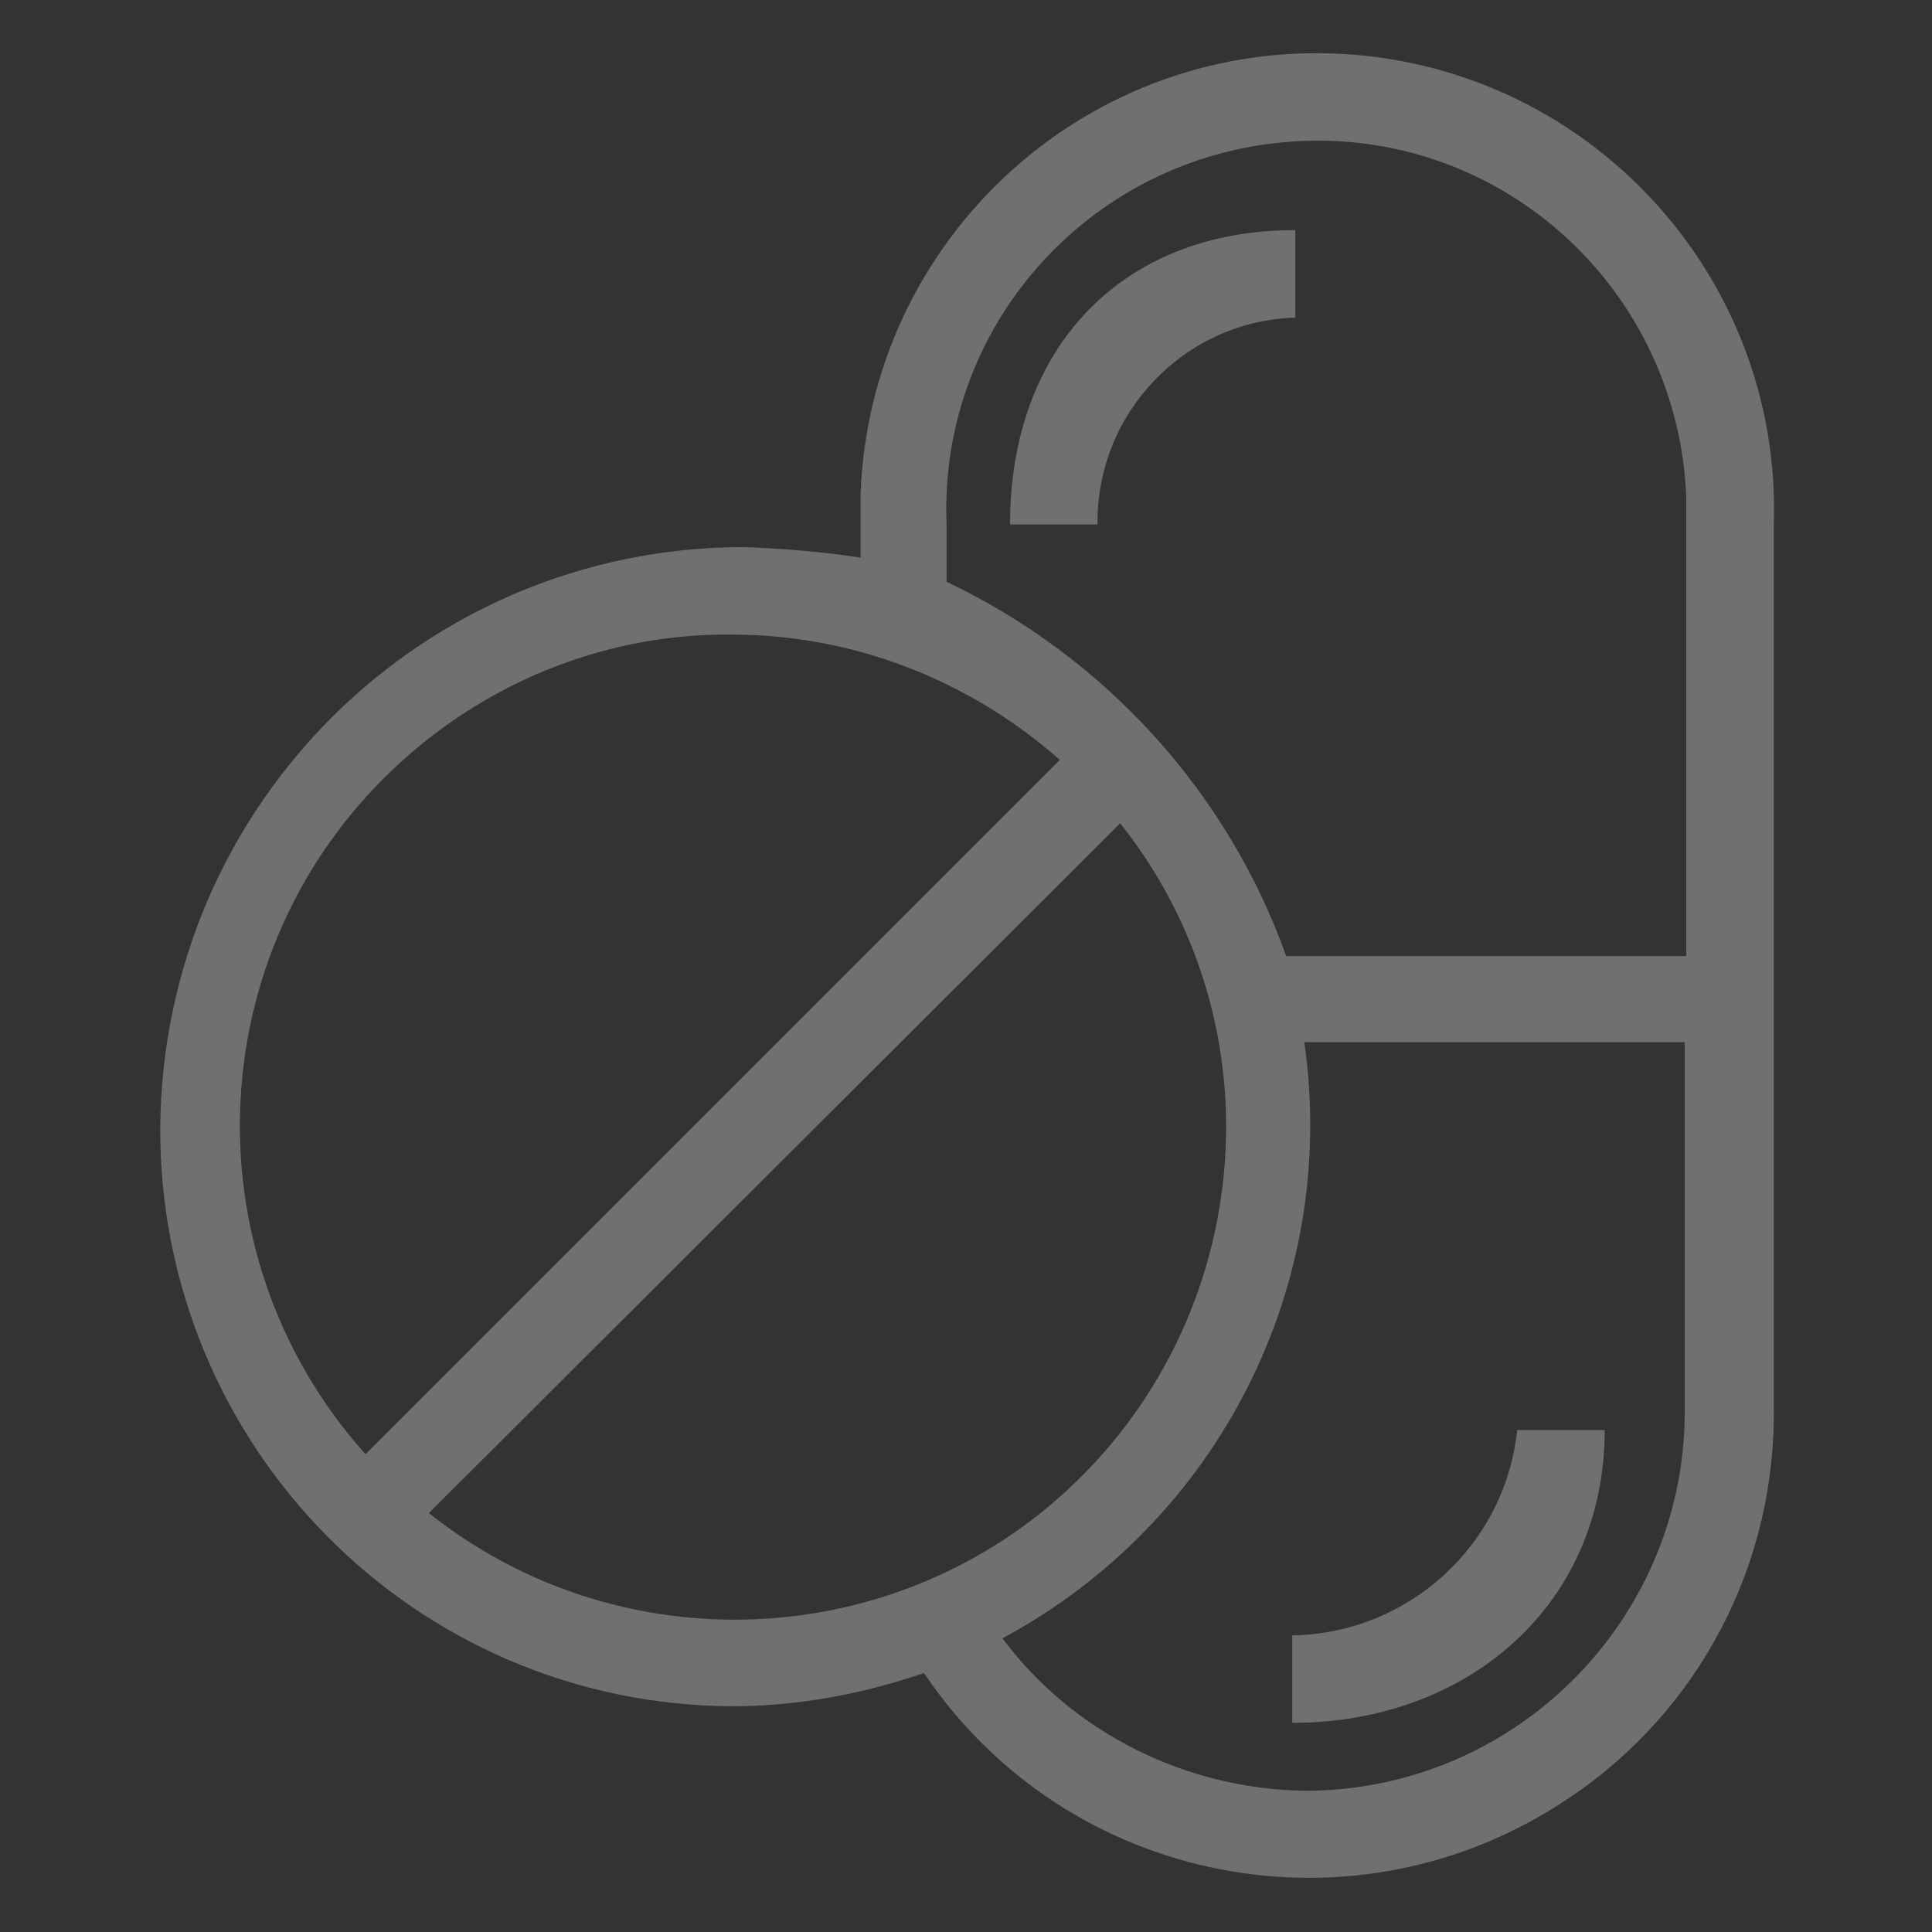 <?xml version="1.0" encoding="UTF-8"?>
<svg xmlns="http://www.w3.org/2000/svg" xmlns:xlink="http://www.w3.org/1999/xlink" version="1.1" id="图层_1" x="0px" y="0px" viewBox="0 0 128 128" style="enable-background:new 0 0 128 128;" xml:space="preserve"><rect x="0" y="0" width="128" height="128" fill="#333333" stroke="none"/> <style type="text/css"> .st0{opacity:0.3;} .st1{fill:#FFFFFF;} </style> <g id="医药_" transform="translate(-58.184 0.545)" class="st0"> <path id="路径_86" class="st1" d="M106.7,112.5c4.3,0,8.6-0.8,12.7-2.2c9.5,14.1,28.6,17.8,42.7,8.3c8.7-5.8,13.8-15.6,13.6-26.1 V34.3c0.6-16.7-12.5-30.7-29.2-31.3c-16.7-0.6-30.7,12.5-31.3,29.2c0,0.7,0,1.4,0,2.1v2.1c-2.6-0.4-5.1-0.6-7.7-0.7 c-21.3,0-38.5,17.1-38.7,38.4C68.7,95.2,85.6,112.4,106.7,112.5C106.7,112.5,106.7,112.5,106.7,112.5z M86.6,99.7L132.4,54 c11.2,14.1,8.7,34.6-5.4,45.8C115.2,109.1,98.4,109.1,86.6,99.7L86.6,99.7z M144.7,118.1c-7.9-0.1-15.4-3.8-20.1-10.1 c14.3-7.7,22.3-23.4,20-39.5h25.2v24.1c0.2,13.9-11,25.4-25,25.5C144.9,118.1,144.8,118.1,144.7,118.1L144.7,118.1z M120.9,34.3 c-0.6-13.5,9.9-24.9,23.5-25.5c13.5-0.6,24.9,9.9,25.5,23.5c0,0.7,0,1.4,0,2.1v28.4h-26.5c-3.9-10.9-12-19.8-22.5-24.8 C120.9,38,120.9,34.3,120.9,34.3z M106.7,41.5c8,0,15.7,3,21.7,8.3l-46,46c-12-13.4-10.9-34,2.5-46C90.9,44.4,98.7,41.4,106.7,41.5 L106.7,41.5z"></path> <path id="路径_87" class="st1" d="M143.8,107.8v5.8c11.6,0,20.7-7.8,20.7-19.4h-5.8C157.9,101.9,151.4,107.7,143.8,107.8 L143.8,107.8z"></path> <path id="路径_88" class="st1" d="M144,20.5v-5.8c-11.6,0-18.9,7.9-18.9,19.5h5.8C130.8,26.8,136.7,20.7,144,20.5L144,20.5z"></path> </g> </svg>
